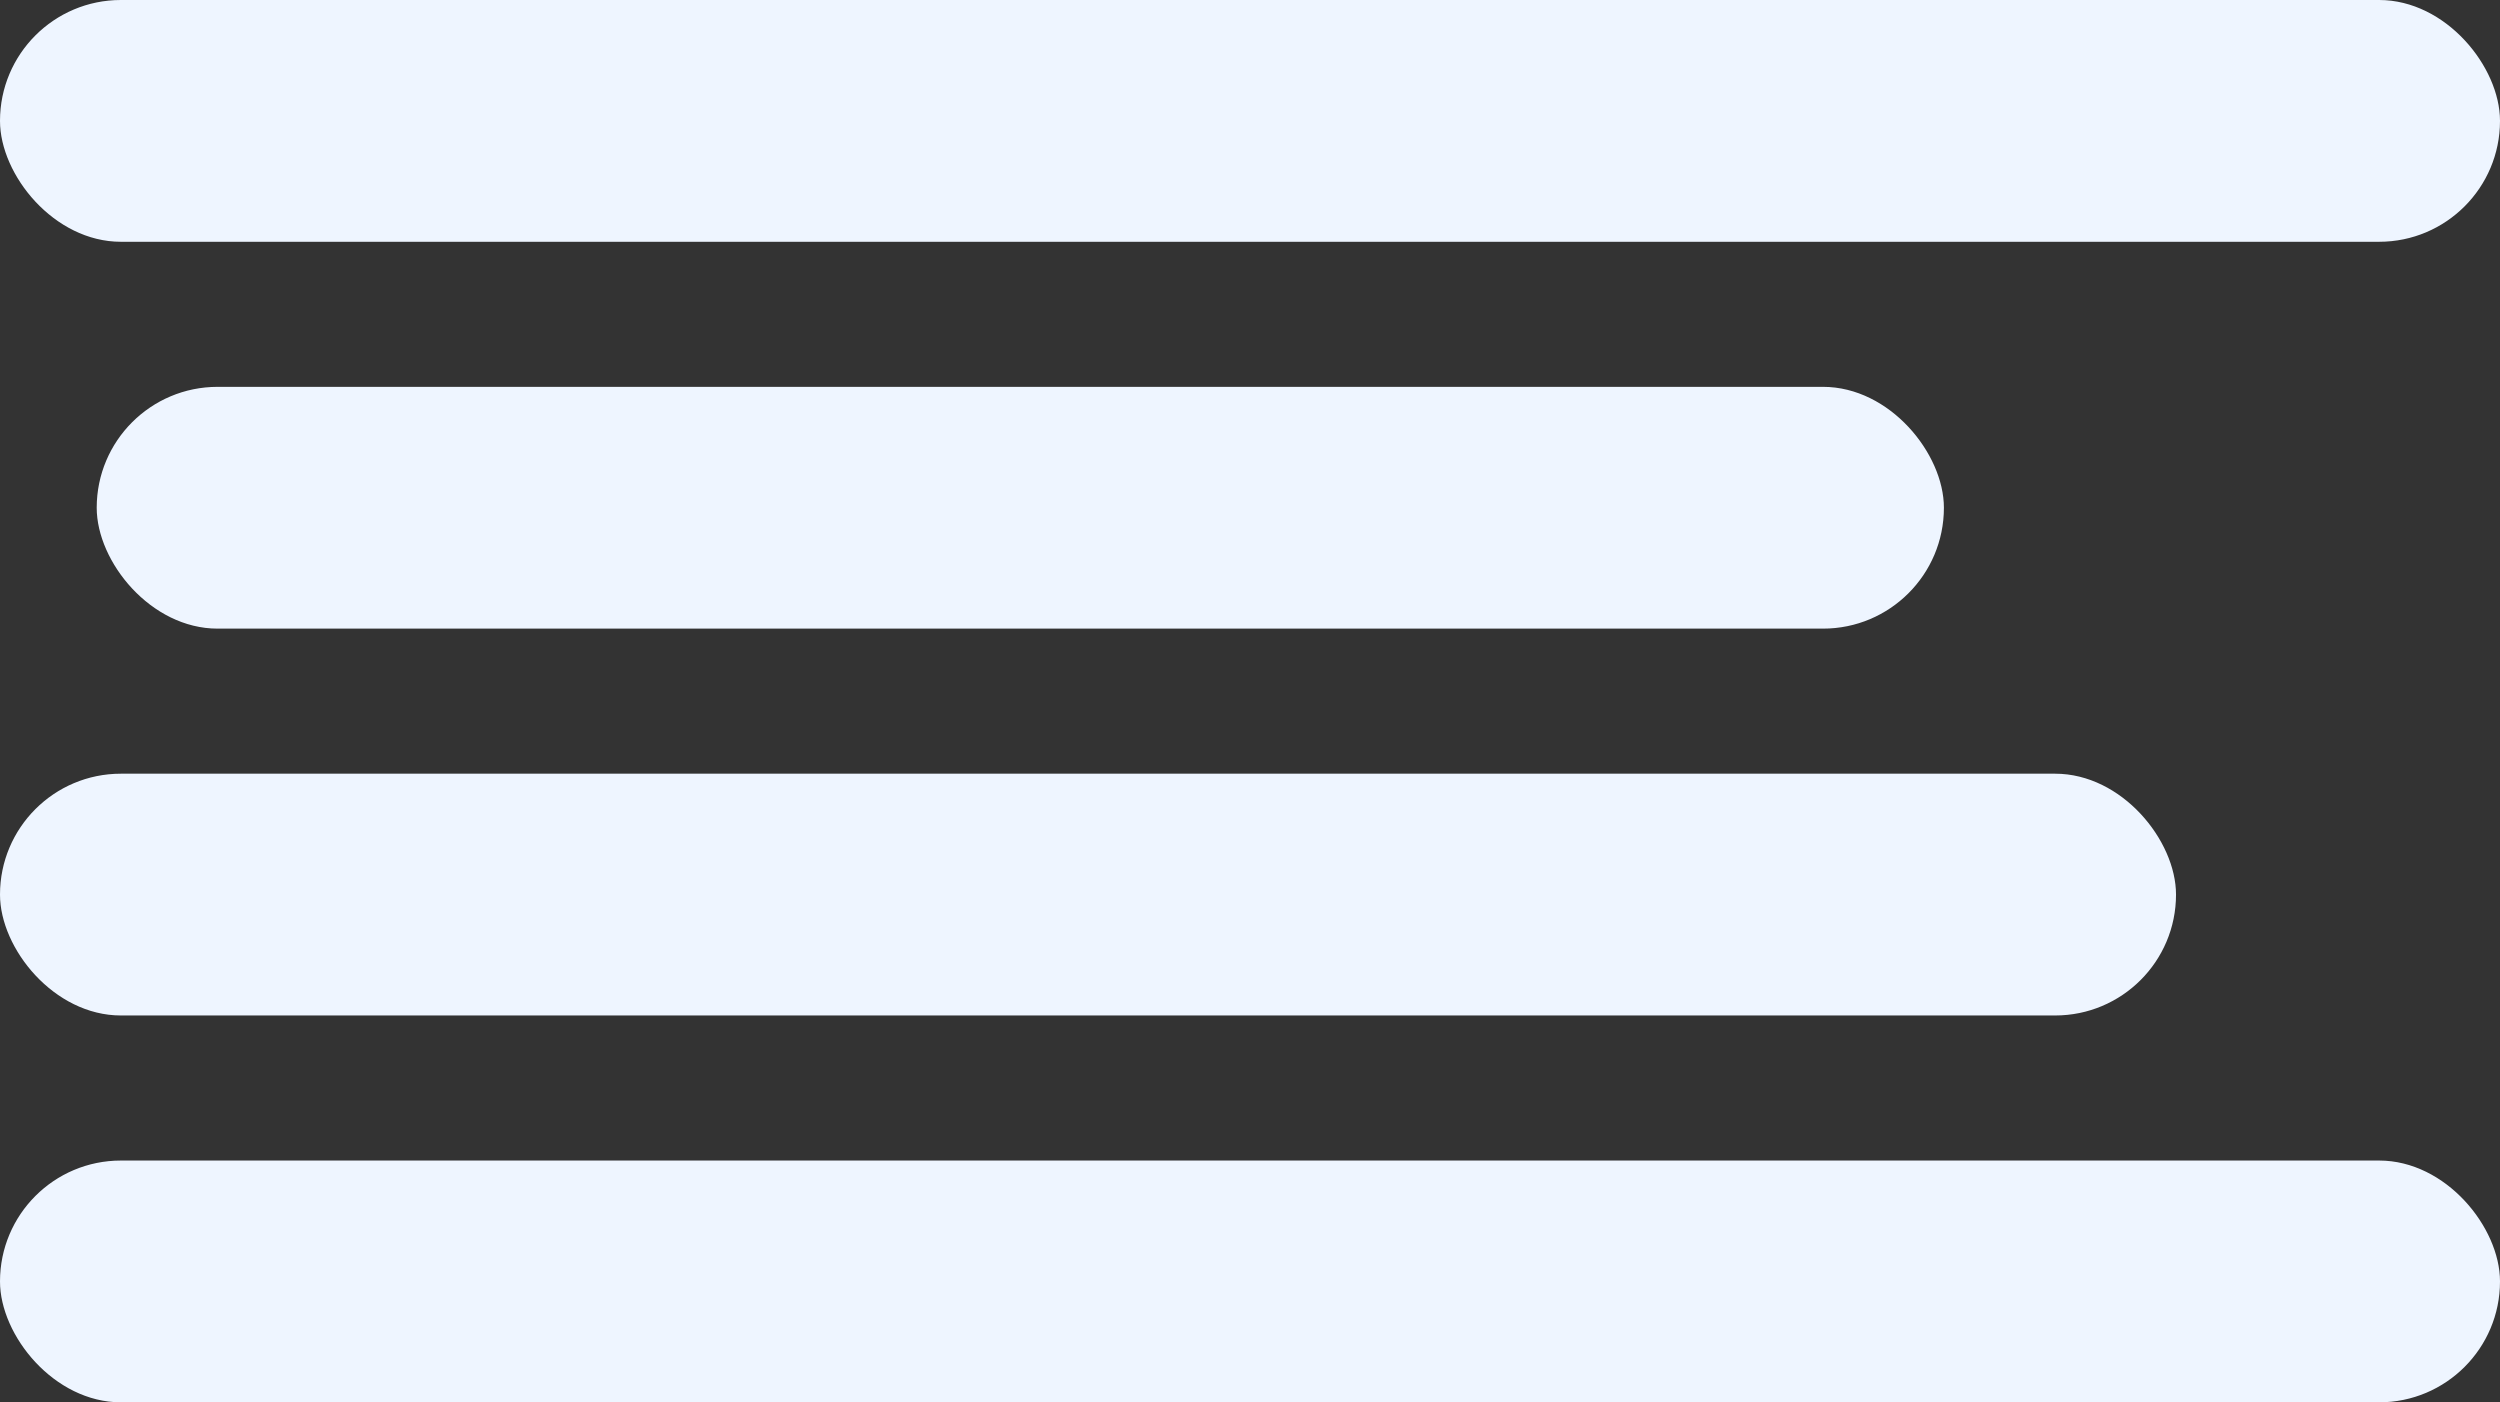 <svg xmlns="http://www.w3.org/2000/svg" width="517" height="290" viewBox="0 0 517 290">
    <rect x="0" y="0" width="517" height="290" fill="#333333" stroke="none"/>
    <g fill="none" fill-rule="evenodd">
        <g fill="#EEF5FF">
            <g>
                <g transform="translate(-1148 -2795) translate(-164 2630) translate(1312 165)">
                    <rect width="517" height="50" rx="25"/>
                    <rect width="382" height="50" x="20" y="80" rx="25"/>
                    <rect width="450" height="50" y="160" rx="25"/>
                    <rect width="517" height="50" y="240" rx="25"/>
                </g>
            </g>
        </g>
    </g>
</svg>
